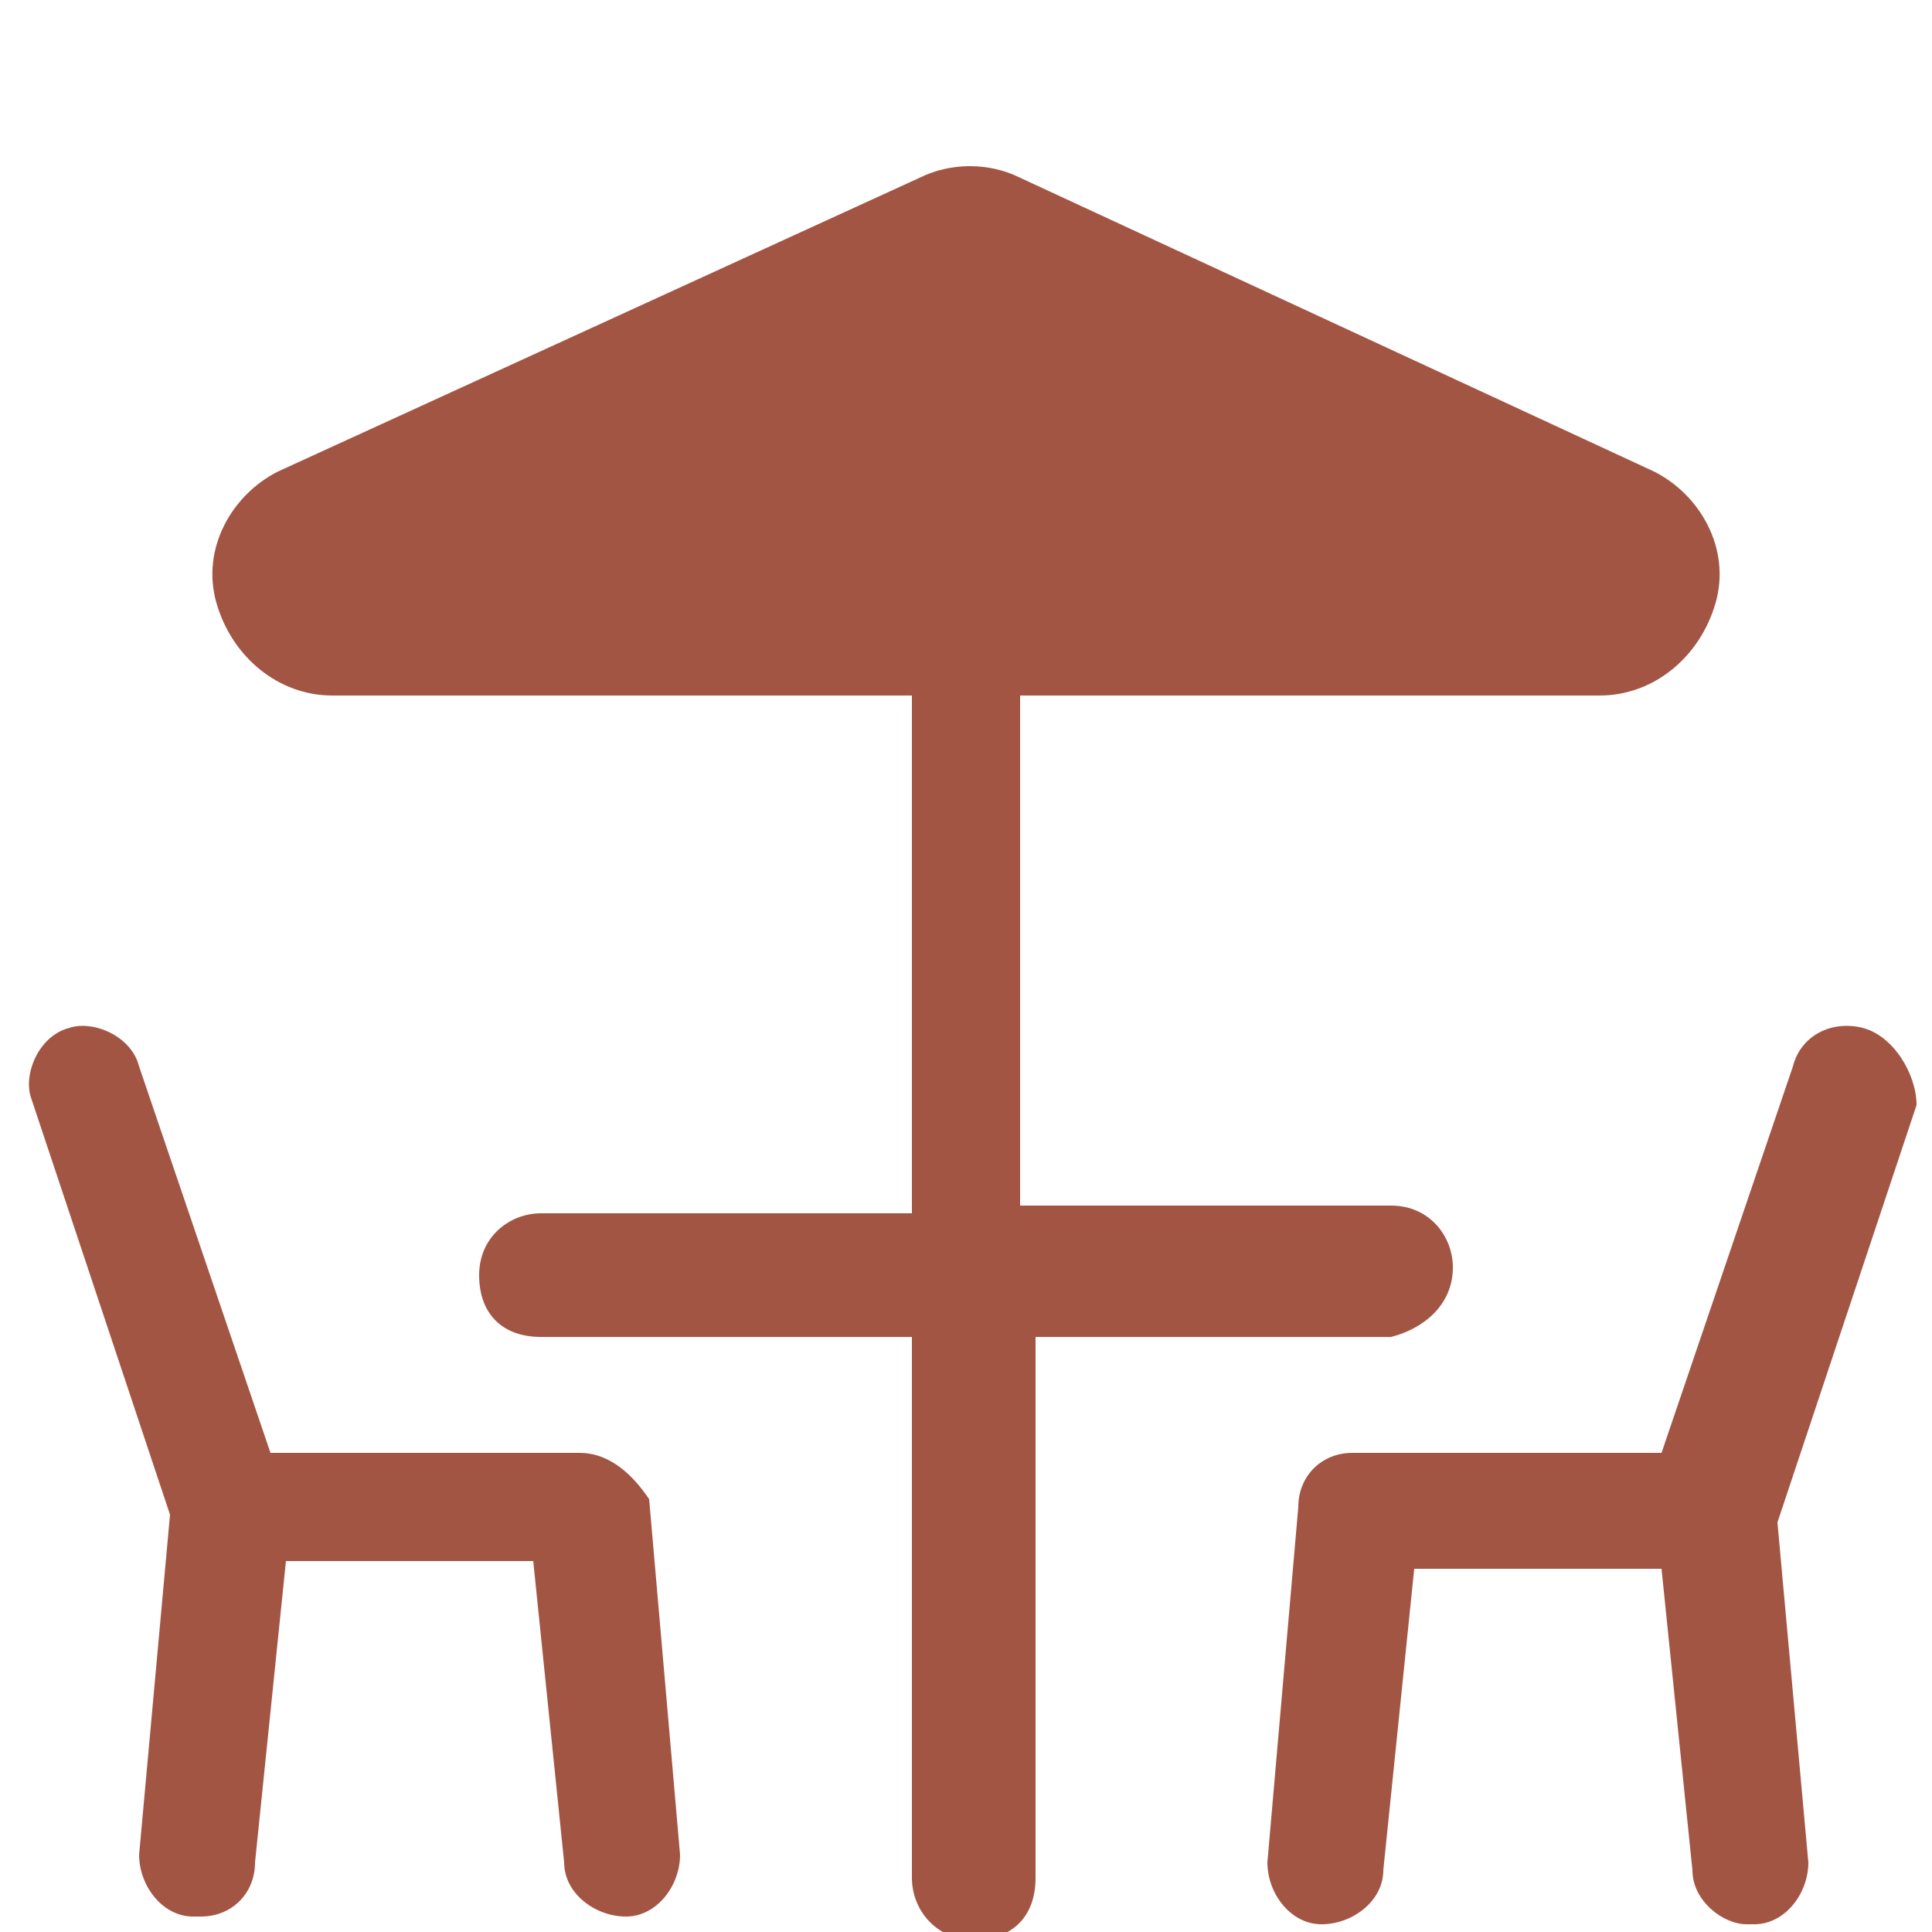 <?xml version="1.0" encoding="utf-8"?>
<!-- Generator: Adobe Illustrator 25.2.1, SVG Export Plug-In . SVG Version: 6.00 Build 0)  -->
<svg version="1.1" id="Laag_1" xmlns="http://www.w3.org/2000/svg" xmlns:xlink="http://www.w3.org/1999/xlink" x="0px" y="0px"
	 viewBox="0 0 25 25" style="enable-background:new 0 0 25 25;" xml:space="preserve">
<style type="text/css">
	.st0{fill:#A35544;}
</style>
<g>
	<path class="st0" d="M18.8,16.4c0-0.4-0.3-0.8-0.8-0.8h-4.8v-5l0,0V9h7.5c0.7,0,1.3-0.5,1.5-1.2S22,6.4,21.4,6.1l-8.2-3.8
		c-0.4-0.2-0.9-0.2-1.3,0L3.6,6.1c-0.6,0.3-1,1-0.8,1.7S3.6,9,4.3,9h7.5v0.1v1.6v5H7c-0.4,0-0.8,0.3-0.8,0.8s0.3,0.8,0.8,0.8h4.8v7
		c0,0.4,0.3,0.8,0.8,0.8s0.8-0.3,0.8-0.8v-7H18C18.4,17.2,18.8,16.9,18.8,16.4z"/>
	<path class="st0" d="M7.5,18.8h-4l-1.7-5c-0.1-0.4-0.6-0.6-0.9-0.5c-0.4,0.1-0.6,0.6-0.5,0.9l1.8,5.4L1.8,24c0,0.4,0.3,0.8,0.7,0.8
		c0,0,0,0,0.1,0c0.4,0,0.7-0.3,0.7-0.7l0.4-3.9h3.2l0.4,3.9c0,0.4,0.4,0.7,0.8,0.7s0.7-0.4,0.7-0.8l-0.4-4.6
		C8.2,19.1,7.9,18.8,7.5,18.8z"/>
	<path class="st0" d="M24.1,13.3c-0.4-0.1-0.8,0.1-0.9,0.5l-1.7,5h-4c-0.4,0-0.7,0.3-0.7,0.7l-0.4,4.6c0,0.4,0.3,0.8,0.7,0.8
		c0.4,0,0.8-0.3,0.8-0.7l0.4-3.9h3.2l0.4,3.9c0,0.4,0.4,0.7,0.7,0.7c0,0,0,0,0.1,0c0.4,0,0.7-0.4,0.7-0.8L23,19.7l1.8-5.4
		C24.8,13.9,24.5,13.4,24.1,13.3z"/>
</g>
</svg>
